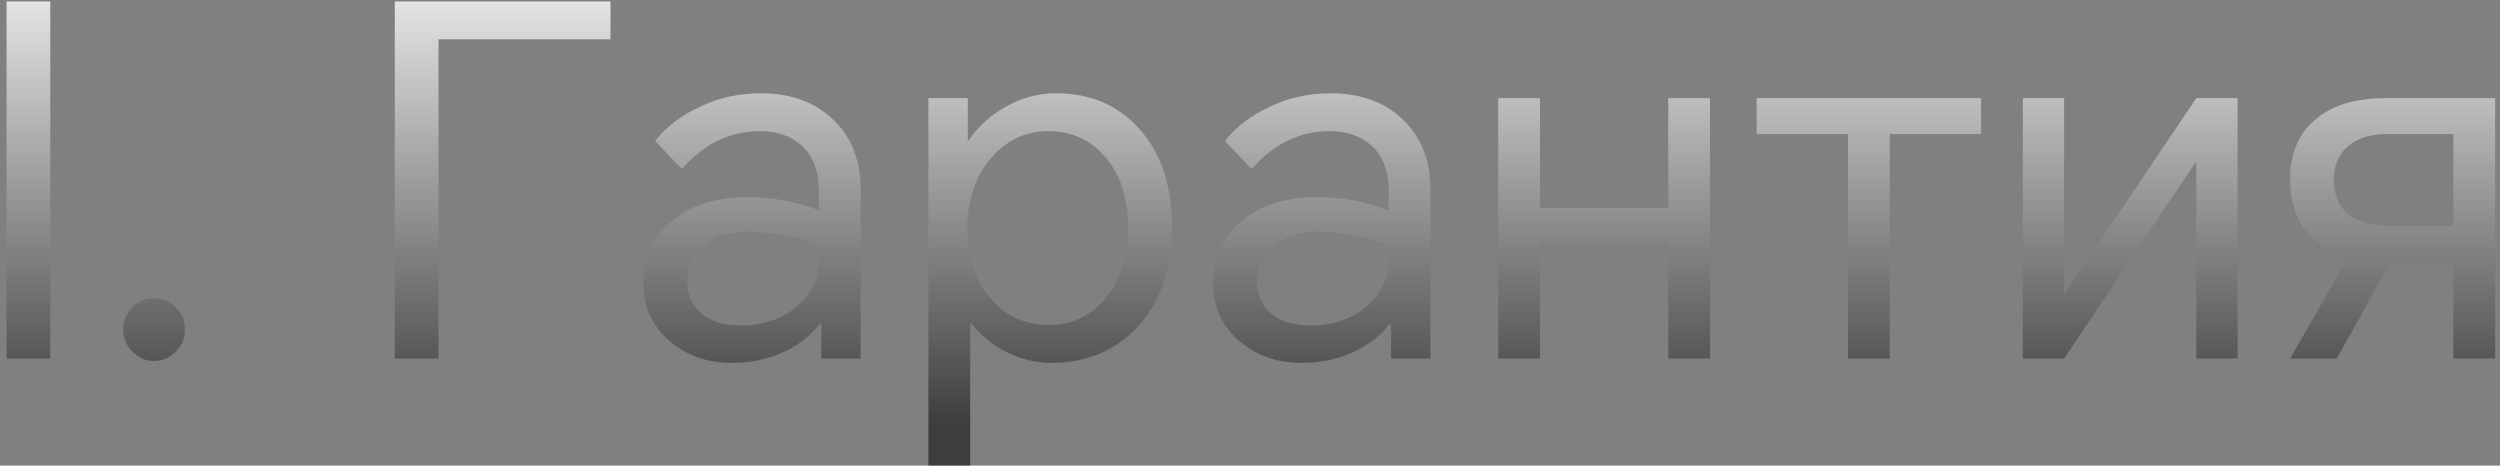 <svg width="247" height="46" viewBox="0 0 247 46" fill="none" xmlns="http://www.w3.org/2000/svg">
<rect x="0" y="0" width="247" height="46" fill="#808080" stroke="none"/>
<path d="M4.968 0.144V35.424H0.648V0.144H4.968ZM15.201 29.472C16.065 29.472 16.801 29.776 17.409 30.384C17.985 30.96 18.273 31.696 18.273 32.592C18.273 33.424 17.969 34.144 17.361 34.752C16.753 35.36 16.033 35.664 15.201 35.664C14.401 35.664 13.697 35.36 13.089 34.752C12.481 34.144 12.177 33.424 12.177 32.592C12.177 31.728 12.465 30.992 13.041 30.384C13.617 29.776 14.337 29.472 15.201 29.472ZM39.005 35.424V0.144H60.317V3.888H43.325V35.424H39.005ZM75.191 9.216C78.007 9.216 80.311 10.016 82.103 11.616C84.055 13.376 85.031 15.744 85.031 18.72V35.424H81.143V31.968H80.999C80.231 33.024 79.159 33.904 77.783 34.608C76.119 35.44 74.311 35.856 72.359 35.856C69.927 35.856 67.879 35.152 66.215 33.744C64.455 32.272 63.575 30.352 63.575 27.984C63.575 25.36 64.551 23.28 66.503 21.744C68.327 20.24 70.775 19.488 73.847 19.488C76.343 19.488 78.695 19.92 80.903 20.784V18.864C80.903 16.912 80.343 15.424 79.223 14.4C78.167 13.44 76.791 12.96 75.095 12.96C72.119 12.96 69.543 14.208 67.367 16.704L64.727 13.92C65.847 12.512 67.319 11.392 69.143 10.56C70.967 9.664 72.983 9.216 75.191 9.216ZM67.895 27.792C67.895 29.136 68.375 30.208 69.335 31.008C70.263 31.776 71.543 32.16 73.175 32.16C75.287 32.16 77.079 31.584 78.551 30.432C80.119 29.152 80.903 27.568 80.903 25.68V24.336C79.303 23.472 76.983 22.992 73.943 22.896C72.215 22.896 70.823 23.28 69.767 24.048C68.519 24.912 67.895 26.16 67.895 27.792ZM91.726 45.984V9.696H95.614V13.872H95.71C96.574 12.56 97.758 11.472 99.262 10.608C100.83 9.68 102.526 9.216 104.35 9.216C107.678 9.216 110.382 10.352 112.462 12.624C114.67 14.992 115.774 18.24 115.774 22.368C115.774 26.656 114.59 30.032 112.222 32.496C109.982 34.736 107.198 35.856 103.87 35.856C102.27 35.856 100.718 35.456 99.214 34.656C97.966 34.016 96.894 33.12 95.998 31.968H95.854V45.984H91.726ZM95.566 22.752C95.566 25.408 96.318 27.632 97.822 29.424C99.326 31.216 101.262 32.112 103.63 32.112C105.87 32.112 107.726 31.248 109.198 29.52C110.702 27.664 111.454 25.344 111.454 22.56C111.454 19.552 110.686 17.184 109.15 15.456C107.71 13.792 105.854 12.96 103.582 12.96C101.438 12.96 99.63 13.76 98.158 15.36C96.43 17.184 95.566 19.648 95.566 22.752ZM131.488 9.216C134.304 9.216 136.608 10.016 138.4 11.616C140.352 13.376 141.328 15.744 141.328 18.72V35.424H137.44V31.968H137.296C136.528 33.024 135.456 33.904 134.08 34.608C132.416 35.44 130.608 35.856 128.656 35.856C126.224 35.856 124.176 35.152 122.512 33.744C120.752 32.272 119.872 30.352 119.872 27.984C119.872 25.36 120.848 23.28 122.8 21.744C124.624 20.24 127.072 19.488 130.144 19.488C132.64 19.488 134.992 19.92 137.2 20.784V18.864C137.2 16.912 136.64 15.424 135.52 14.4C134.464 13.44 133.088 12.96 131.392 12.96C128.416 12.96 125.84 14.208 123.664 16.704L121.024 13.92C122.144 12.512 123.616 11.392 125.44 10.56C127.264 9.664 129.28 9.216 131.488 9.216ZM124.192 27.792C124.192 29.136 124.672 30.208 125.632 31.008C126.56 31.776 127.84 32.16 129.472 32.16C131.584 32.16 133.376 31.584 134.848 30.432C136.416 29.152 137.2 27.568 137.2 25.68V24.336C135.6 23.472 133.28 22.992 130.24 22.896C128.512 22.896 127.12 23.28 126.064 24.048C124.816 24.912 124.192 26.16 124.192 27.792ZM164.823 35.424V24.096H152.151V35.424H148.023V9.696H152.151V20.544H164.823V9.696H168.951V35.424H164.823ZM182.578 35.424V13.248H173.554V9.696H195.73V13.248H186.706V35.424H182.578ZM199.855 35.424V9.696H203.936V28.944H204.032L216.992 9.696H221.072V35.424H216.992V16.08H216.896L203.936 35.424H199.855ZM242.394 35.424V25.872H236.202L230.874 35.424H226.266L232.026 25.392C230.074 24.816 228.618 23.888 227.658 22.608C226.73 21.36 226.266 19.728 226.266 17.712C226.266 15.056 227.178 13.024 229.002 11.616C230.602 10.336 232.858 9.696 235.77 9.696H246.522V35.424H242.394ZM230.586 17.712C230.586 19.184 231.018 20.304 231.882 21.072C232.714 21.808 234.01 22.224 235.77 22.32H242.394V13.248H235.77C234.106 13.248 232.81 13.68 231.882 14.544C231.018 15.312 230.586 16.368 230.586 17.712Z" fill="url(#paint0_linear_0_13)"/>
<defs>
<linearGradient id="paint0_linear_0_13" x1="379" y1="-6" x2="379" y2="42" gradientUnits="userSpaceOnUse">
<stop stop-color="#FCFCFD"/>
<stop offset="1" stop-color="#3D3D3D"/>
</linearGradient>
</defs>
</svg>
